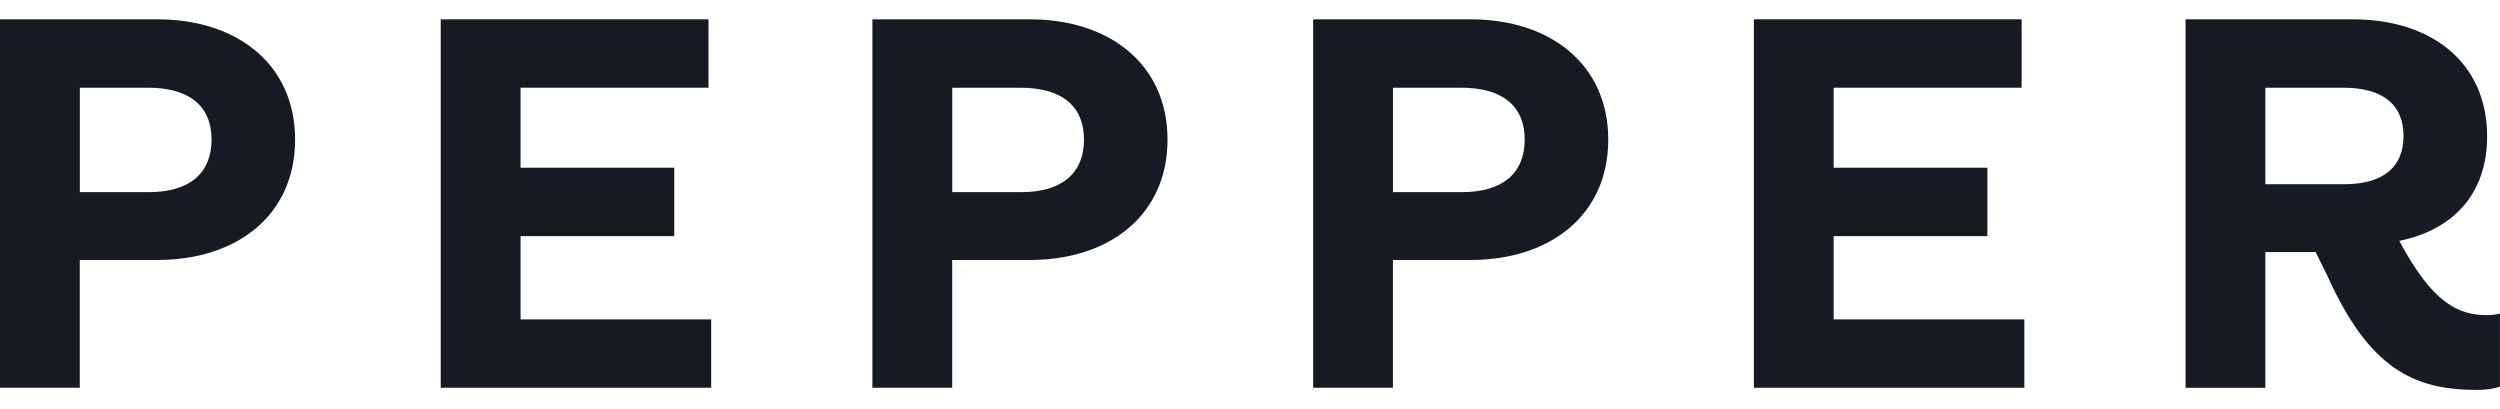 <svg width="110" height="18" viewBox="0 0 110 18" fill="none" xmlns="http://www.w3.org/2000/svg">
<path d="M3.51 8.454H6.55C8.342 8.454 9.308 7.616 9.308 6.144C9.308 4.672 8.342 3.859 6.505 3.859H3.513V8.454H3.51ZM0 17.061V0.85H6.928C10.438 0.85 12.985 2.833 12.985 6.144C12.985 9.456 10.441 11.439 6.928 11.439H3.51V17.061H0Z" fill="#161B23"/>
<path d="M19.392 0.85V17.061H31.292V14.053H22.905V10.39H29.667V7.38H22.905V3.859H31.174V0.85H19.392Z" fill="#161B23"/>
<path d="M41.897 8.454H44.937C46.728 8.454 47.695 7.616 47.695 6.144C47.695 4.672 46.728 3.859 44.891 3.859H41.899V8.454H41.897ZM38.386 17.063V0.85H45.314C48.825 0.85 51.371 2.833 51.371 6.144C51.371 9.456 48.827 11.439 45.314 11.439H41.897V17.061H38.386V17.063Z" fill="#161B23"/>
<path d="M61.289 8.454H64.329C66.12 8.454 67.087 7.616 67.087 6.144C67.087 4.672 66.12 3.859 64.283 3.859H61.291V8.454H61.289ZM57.778 17.063V0.85H64.706C68.216 0.85 70.763 2.833 70.763 6.144C70.763 9.456 68.219 11.439 64.706 11.439H61.289V17.061H57.778V17.063Z" fill="#161B23"/>
<path d="M77.17 0.85V17.061H89.071V14.053H80.681V10.39H87.445V7.38H80.681V3.859H88.952V0.85H77.17Z" fill="#161B23"/>
<path d="M99.675 3.859V8.105H103.14C104.884 8.105 105.755 7.335 105.755 5.983C105.755 4.632 104.882 3.859 103.092 3.859H99.675ZM109.998 13.797V17.015C109.716 17.108 109.384 17.156 108.983 17.156C106.225 17.156 104.247 16.245 102.385 12.096L101.889 11.092H99.675V17.063H96.165V0.85H103.518C107.005 0.85 109.434 2.762 109.434 6.003C109.434 8.5 107.972 10.108 105.569 10.598C107.031 13.351 108.183 13.865 109.411 13.865C109.67 13.865 109.836 13.842 110 13.794" fill="#161B23"/>
</svg>
